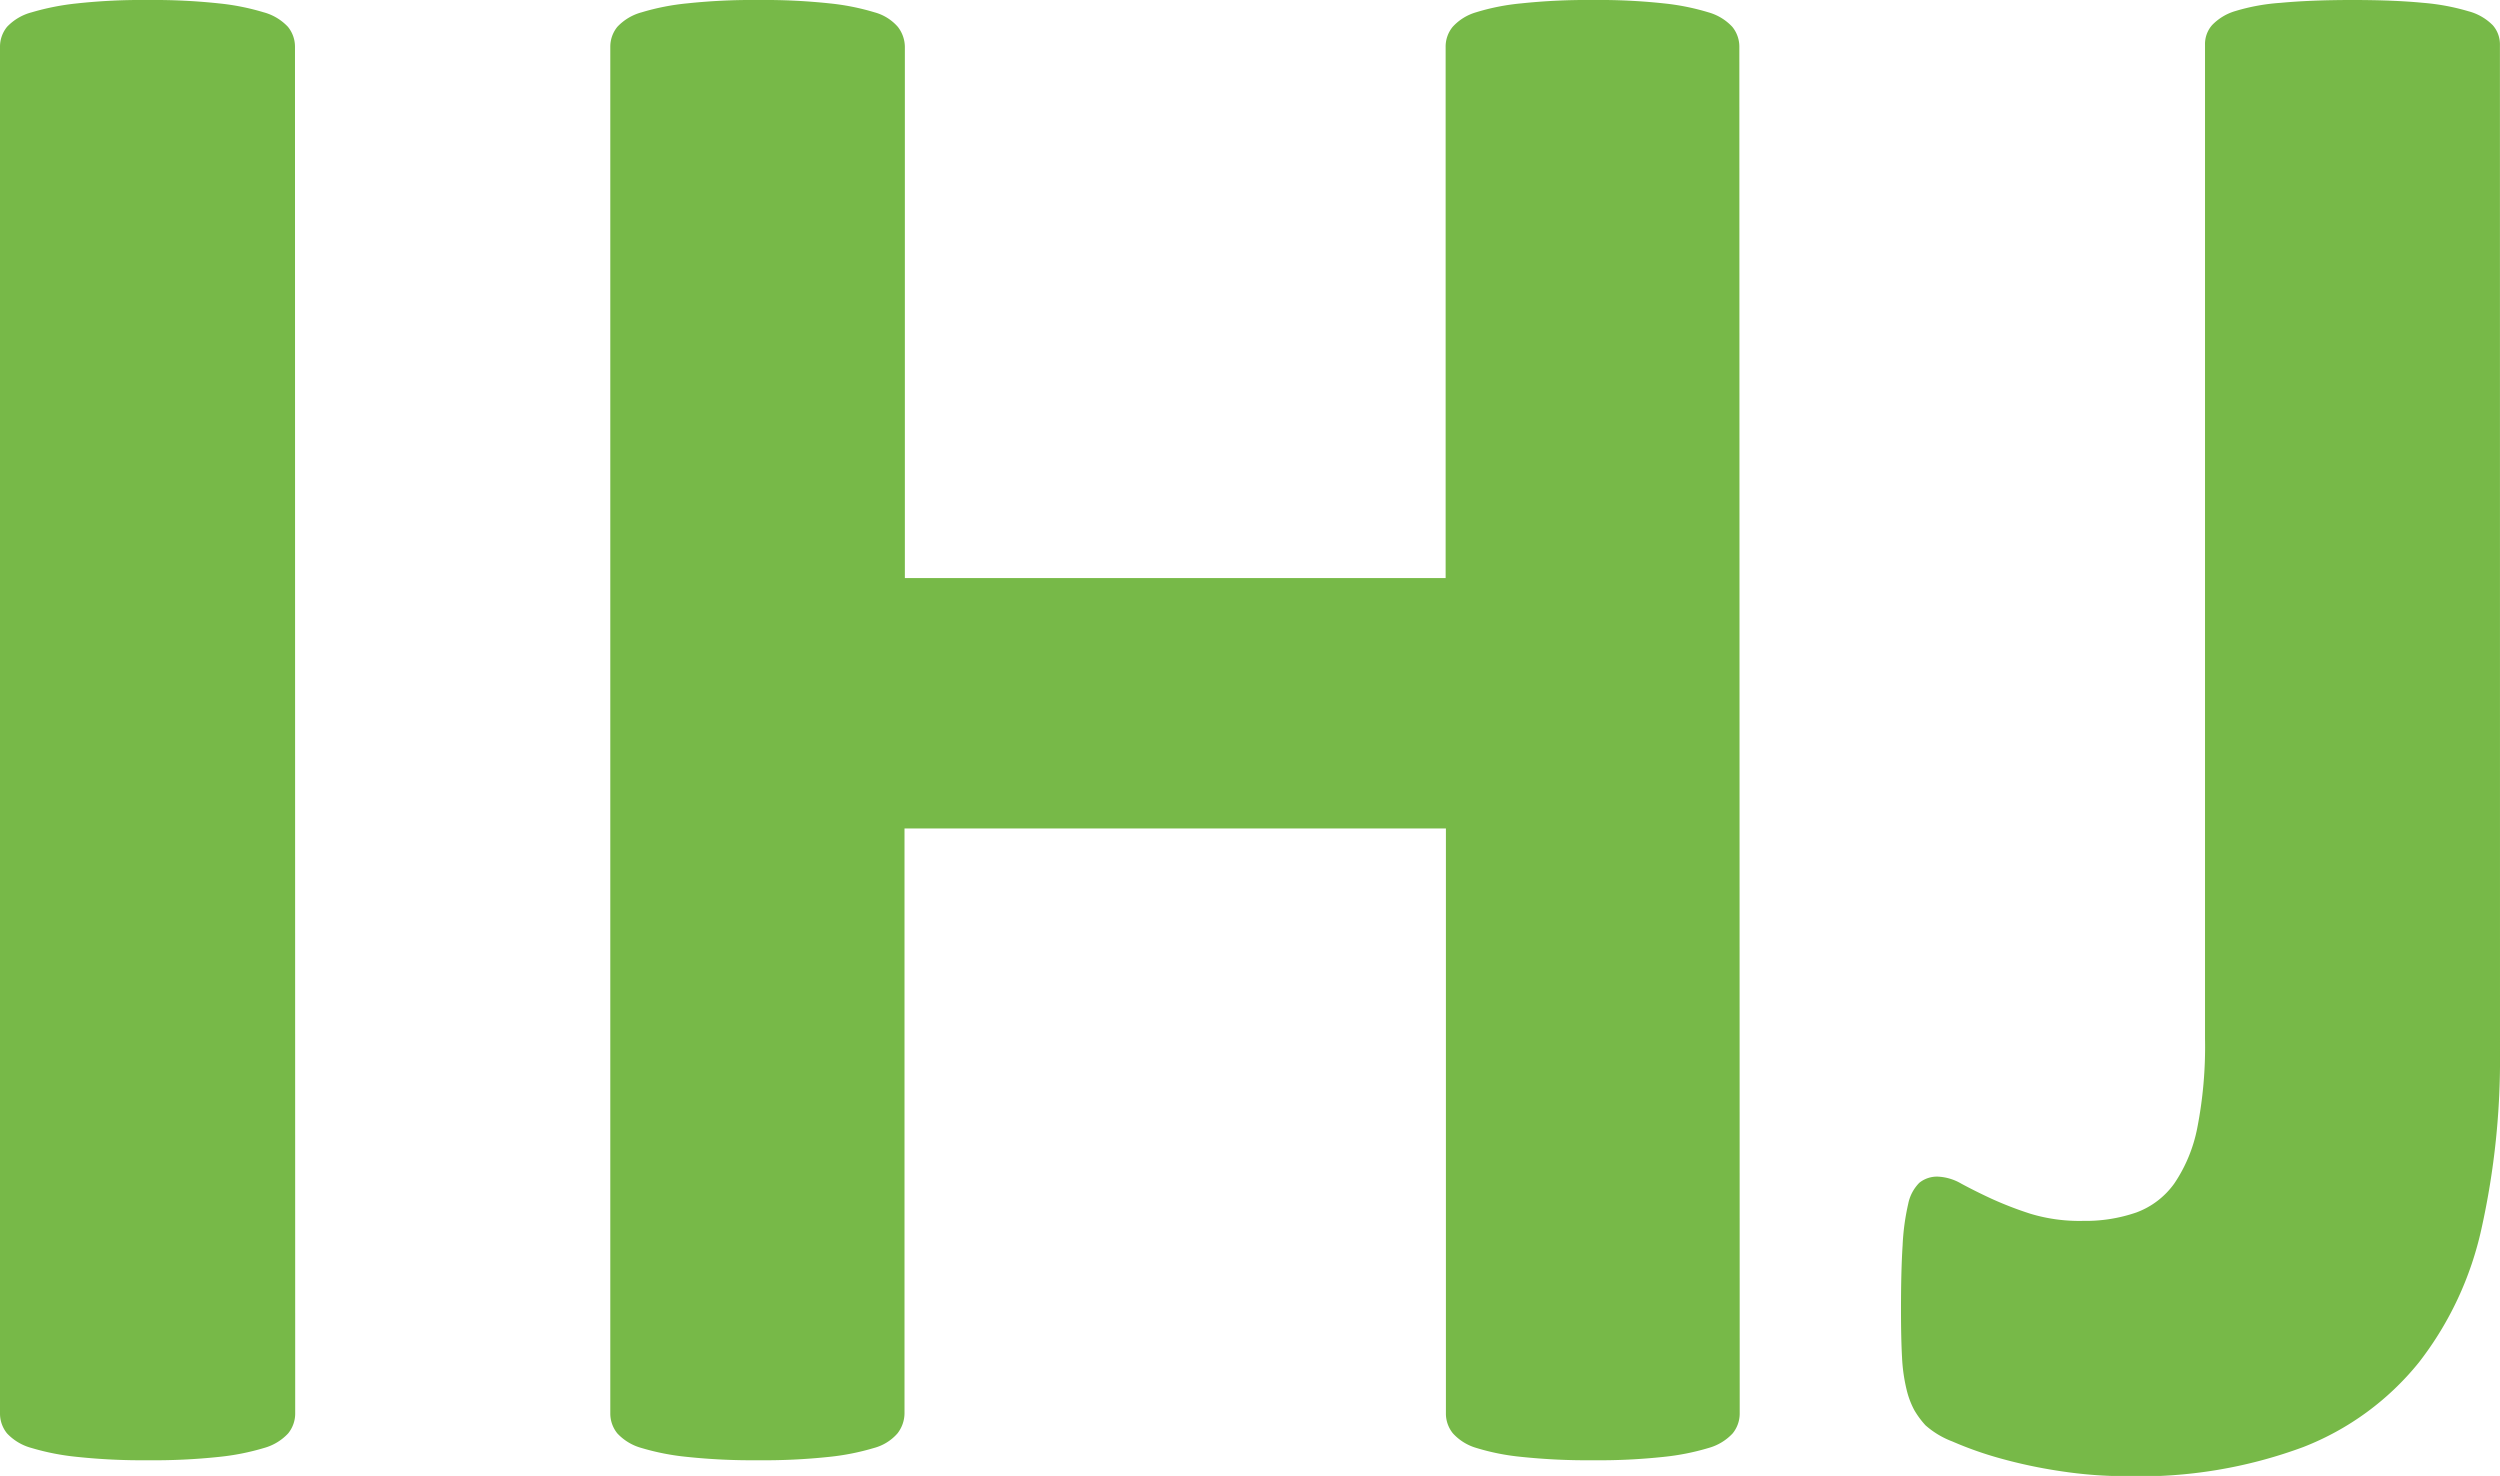 <svg id="レイヤー_1" data-name="レイヤー 1" xmlns="http://www.w3.org/2000/svg" viewBox="0 0 35.417 20.909"><defs><style>.cls-1{fill:#77b948;}</style></defs><title>ico_ihj_01</title><path class="cls-1" d="M4.182,20.021a.447.447,0,0,1-.1.286.734.734,0,0,1-.341.206,3.419,3.419,0,0,1-.634.126,8.69,8.69,0,0,1-1.013.048,8.75,8.75,0,0,1-1.006-.048,3.437,3.437,0,0,1-.642-.126A.739.739,0,0,1,.1,20.307a.446.446,0,0,1-.1-.286V.665A.445.445,0,0,1,.1.38.739.739,0,0,1,.451.174,3.545,3.545,0,0,1,1.093.048a8.528,8.528,0,0,1,1-.048A8.69,8.69,0,0,1,3.1.048a3.338,3.338,0,0,1,.634.126A.734.734,0,0,1,4.079.38a.446.446,0,0,1,.1.285Z"/><path class="cls-1" d="M24.646,20.021a.446.446,0,0,1-.1.286.734.734,0,0,1-.341.206,3.419,3.419,0,0,1-.634.126,8.528,8.528,0,0,1-1,.048,8.914,8.914,0,0,1-1.021-.048,3.237,3.237,0,0,1-.634-.126.721.721,0,0,1-.332-.206.442.442,0,0,1-.1-.286V11.737H12.814v8.284a.468.468,0,0,1-.1.286.67.67,0,0,1-.332.206,3.436,3.436,0,0,1-.634.126,8.721,8.721,0,0,1-1.014.048,8.775,8.775,0,0,1-1.006-.048,3.424,3.424,0,0,1-.641-.126.734.734,0,0,1-.341-.206.447.447,0,0,1-.1-.286V.665a.446.446,0,0,1,.1-.285A.734.734,0,0,1,9.092.174,3.345,3.345,0,0,1,9.733.048,8.775,8.775,0,0,1,10.739,0a8.721,8.721,0,0,1,1.014.048,3.355,3.355,0,0,1,.634.126.67.67,0,0,1,.332.206.468.468,0,0,1,.1.285V8.189H20.48V.665a.441.441,0,0,1,.1-.285.721.721,0,0,1,.332-.206A3.164,3.164,0,0,1,21.55.048,8.914,8.914,0,0,1,22.571,0a8.528,8.528,0,0,1,1,.048A3.338,3.338,0,0,1,24.2.174a.734.734,0,0,1,.341.206.445.445,0,0,1,.1.285Z"/><path class="cls-1" d="M35.417,14.89a11.054,11.054,0,0,1-.261,2.51,4.743,4.743,0,0,1-.887,1.9,3.941,3.941,0,0,1-1.639,1.2,6.666,6.666,0,0,1-2.5.413,6.167,6.167,0,0,1-.942-.072,7,7,0,0,1-.856-.182,5.074,5.074,0,0,1-.673-.238,1.228,1.228,0,0,1-.381-.229,1.24,1.24,0,0,1-.158-.214,1.2,1.2,0,0,1-.11-.293,2.388,2.388,0,0,1-.064-.452q-.015-.268-.015-.681c0-.359.007-.662.023-.91a3.283,3.283,0,0,1,.079-.586.586.586,0,0,1,.158-.3.4.4,0,0,1,.262-.087.722.722,0,0,1,.333.1c.126.068.269.14.427.213a5.033,5.033,0,0,0,.555.214,2.4,2.4,0,0,0,.744.1,2.2,2.2,0,0,0,.753-.119,1.15,1.15,0,0,0,.538-.411,2.13,2.13,0,0,0,.325-.785,5.987,5.987,0,0,0,.11-1.267V.634a.407.407,0,0,1,.1-.278.749.749,0,0,1,.332-.2A2.873,2.873,0,0,1,32.312.04c.275-.026.613-.04,1.014-.04s.734.014,1,.04a3.146,3.146,0,0,1,.642.119.754.754,0,0,1,.348.2.411.411,0,0,1,.1.278Z"/></svg>